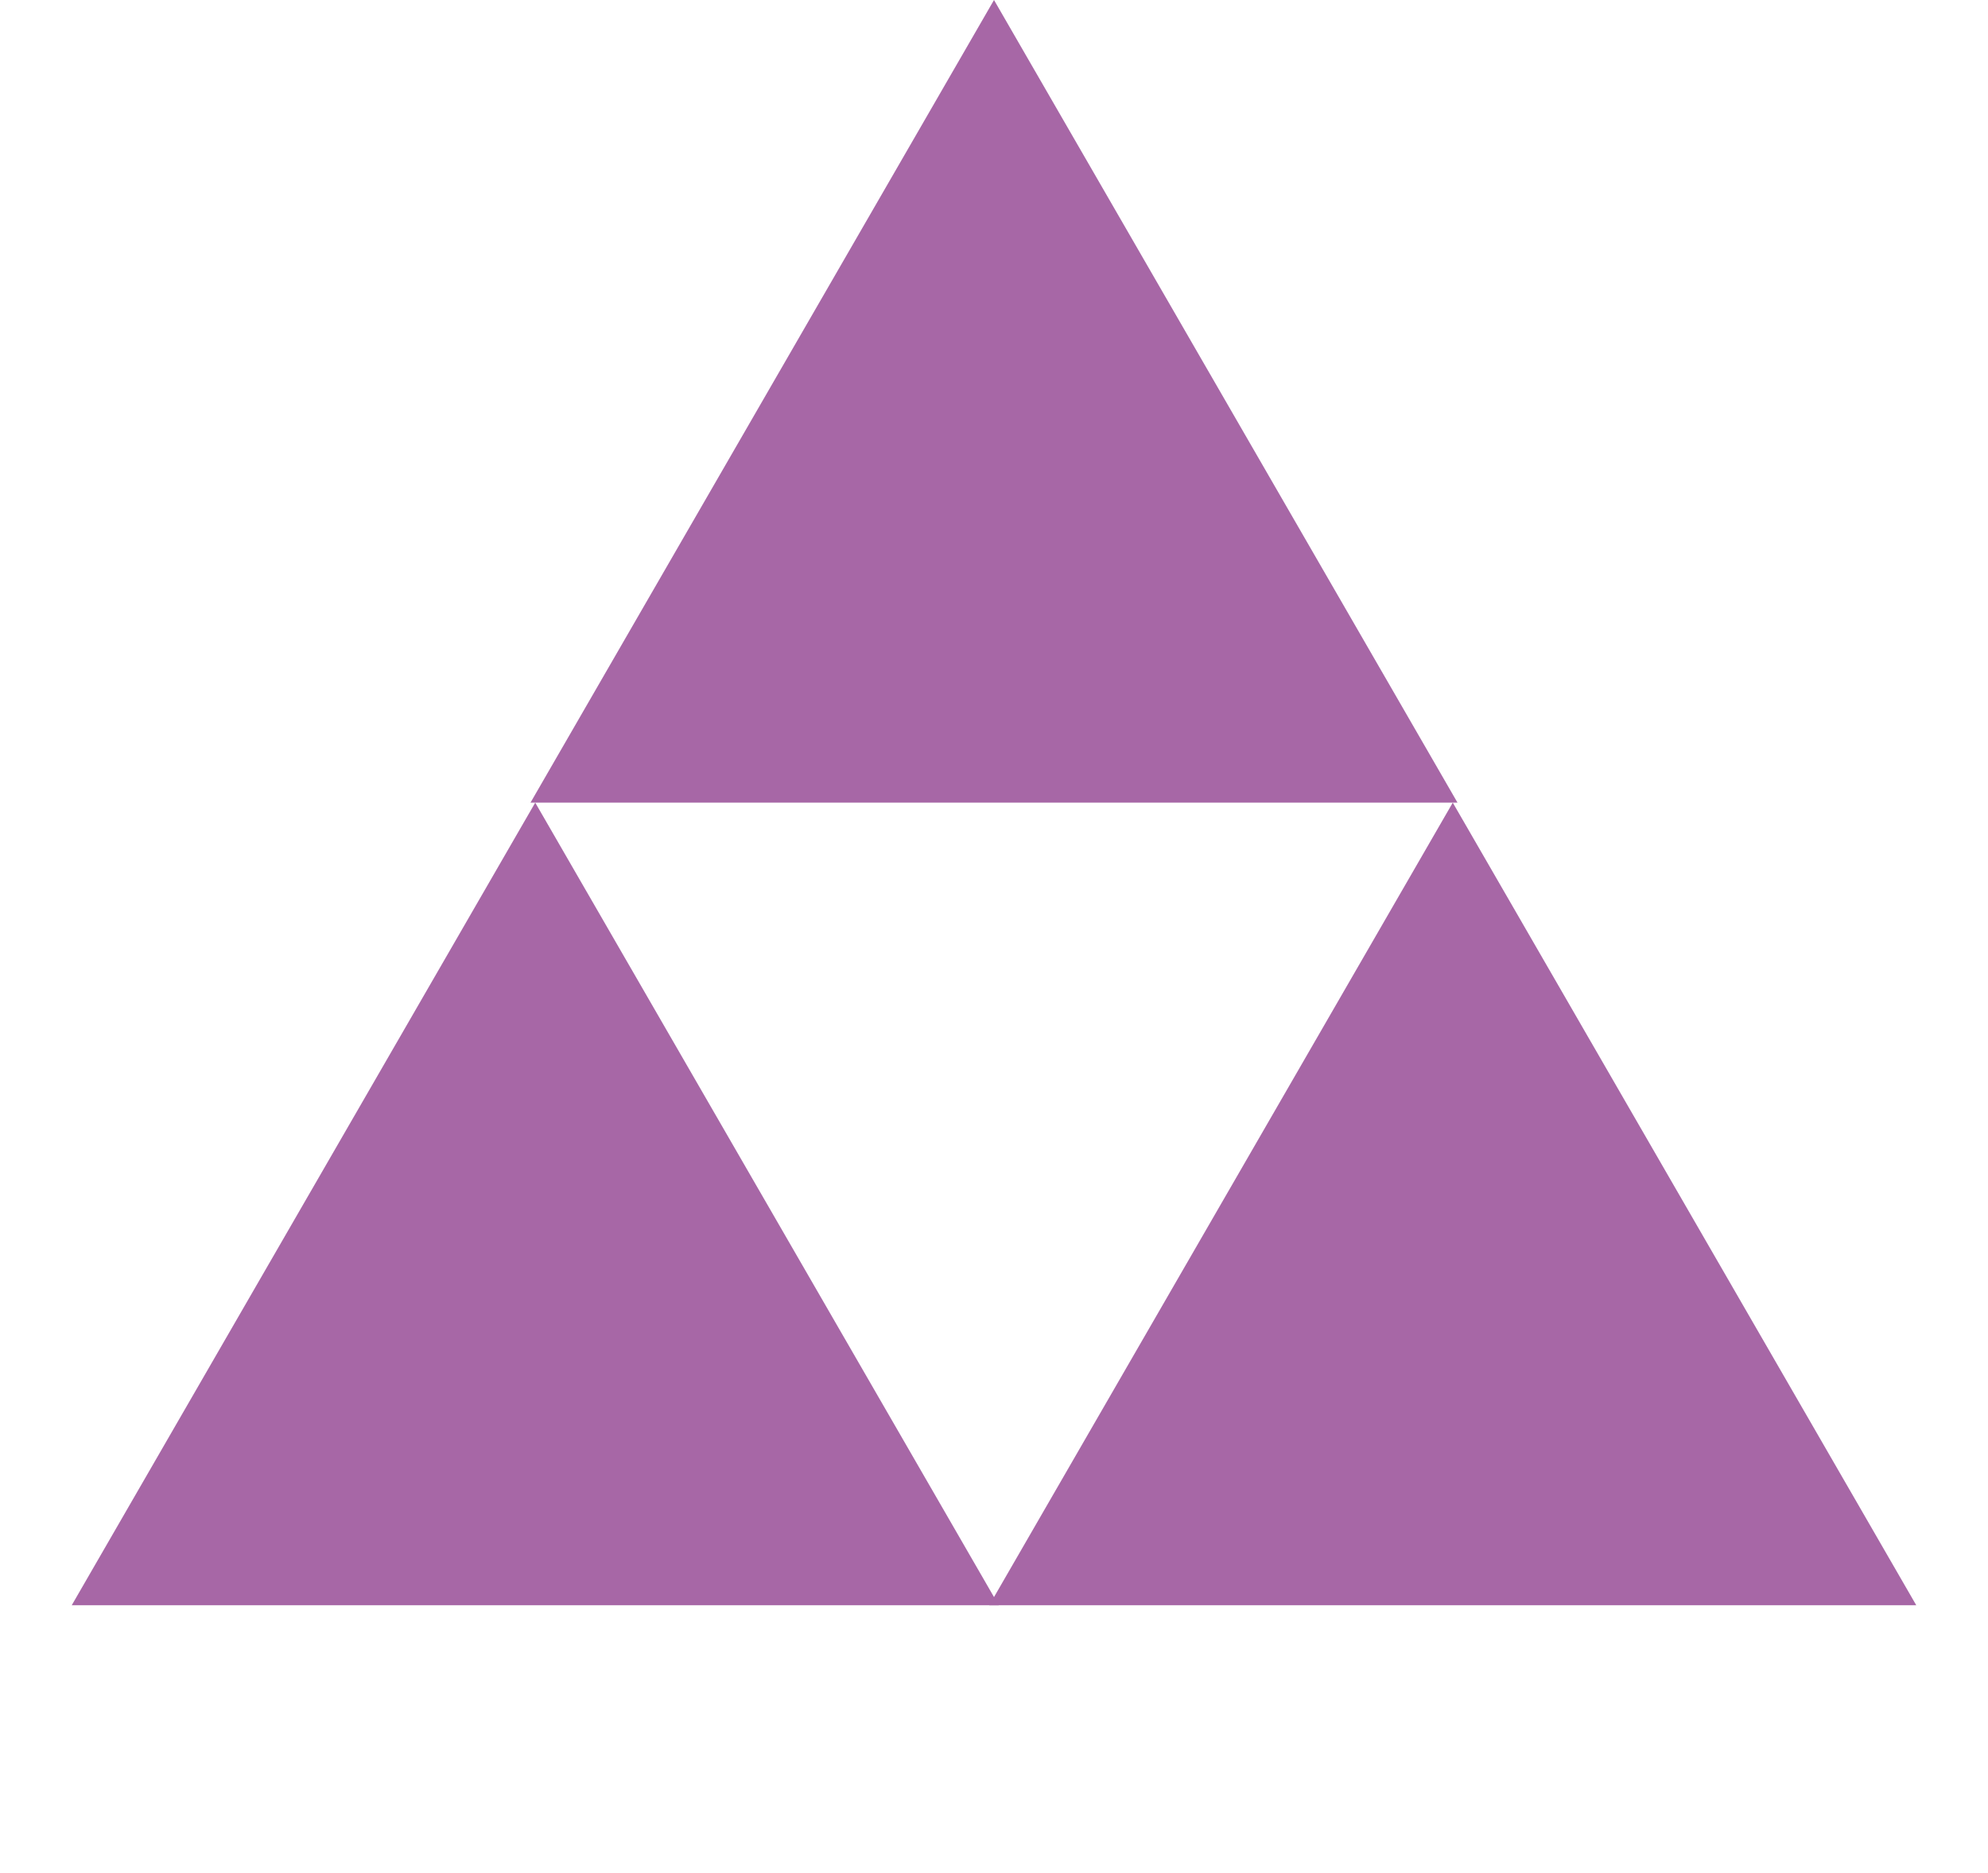 <svg width="52" height="49" viewBox="0 0 52 49" fill="none" xmlns="http://www.w3.org/2000/svg">
<path d="M14 21L26.124 42H1.876L14 21Z" fill="#A767A6"/>
<path d="M38 21L50.124 42H25.876L38 21Z" fill="#A767A6"/>
<path d="M26 0L38.124 21H13.876L26 0Z" fill="#A767A6"/>
</svg>
